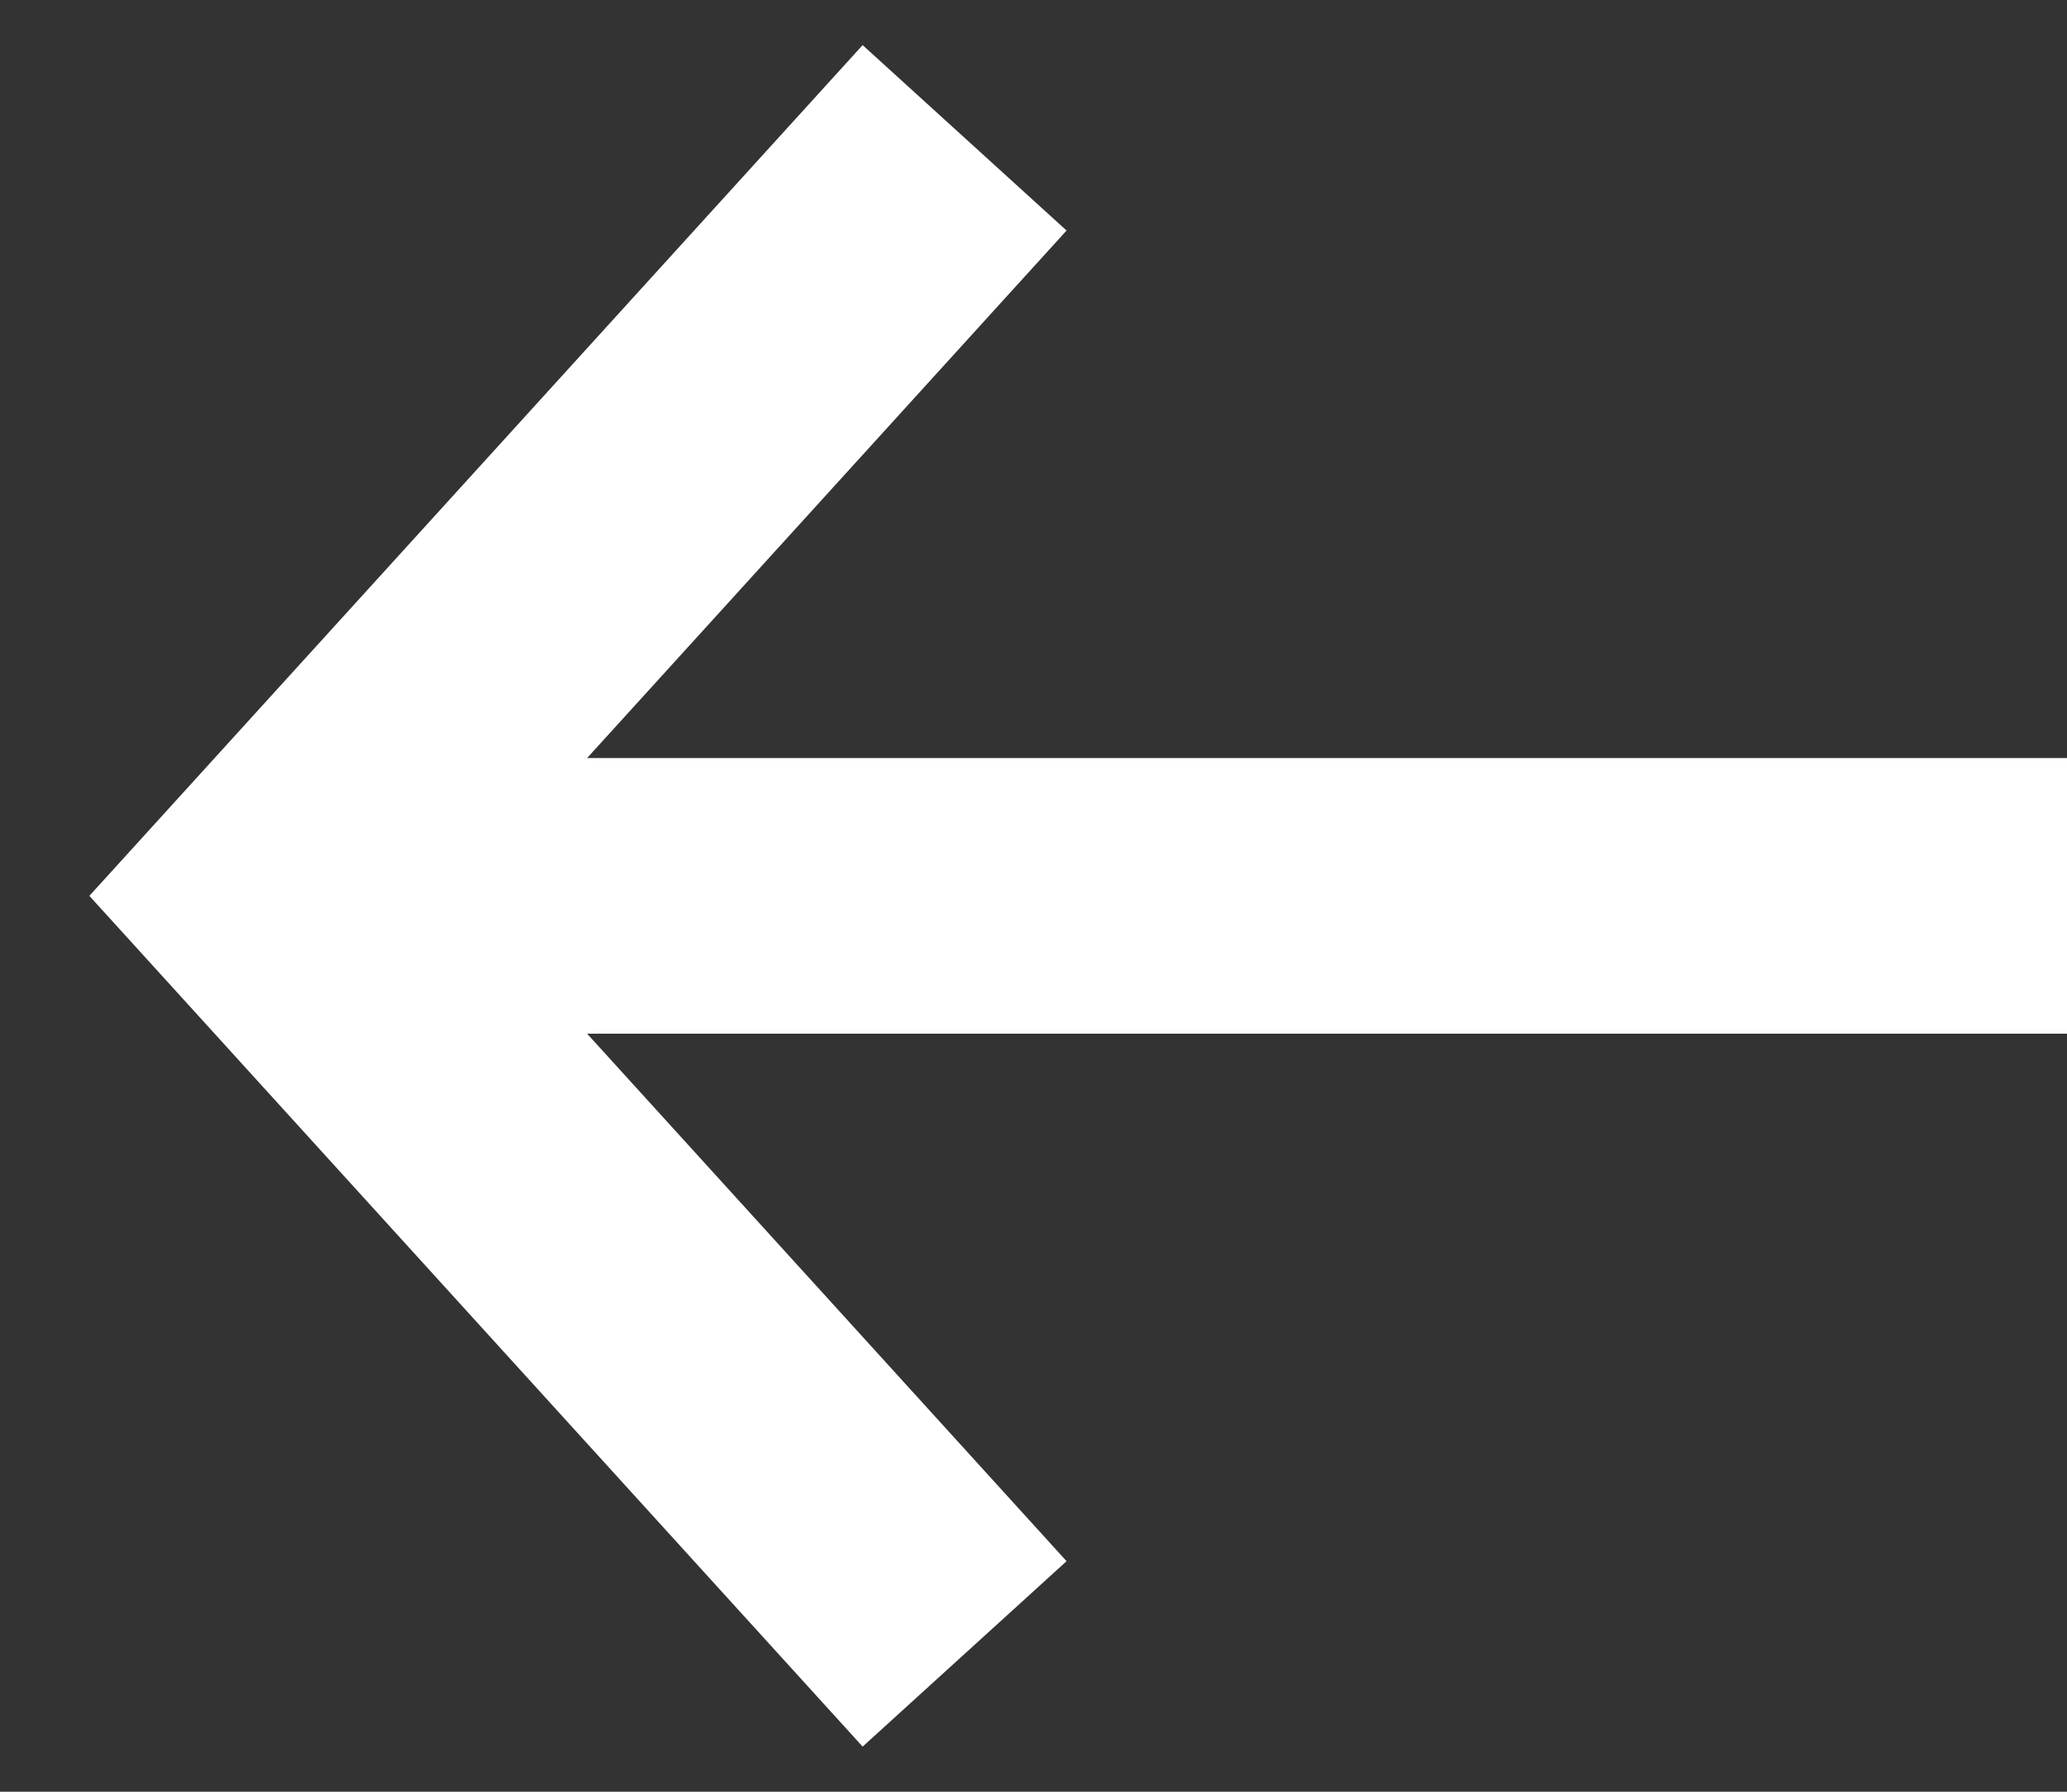 <svg width="15" height="13" viewBox="0 0 15 13" fill="none" xmlns="http://www.w3.org/2000/svg">
<rect x="0" y="0" width="15" height="13" fill="#333333" stroke="none"/>
<path d="M7 1L2 6.5L7 12" stroke="white" stroke-width="2"/>
<path d="M2 6.5H15" stroke="white" stroke-width="2"/>
</svg>
